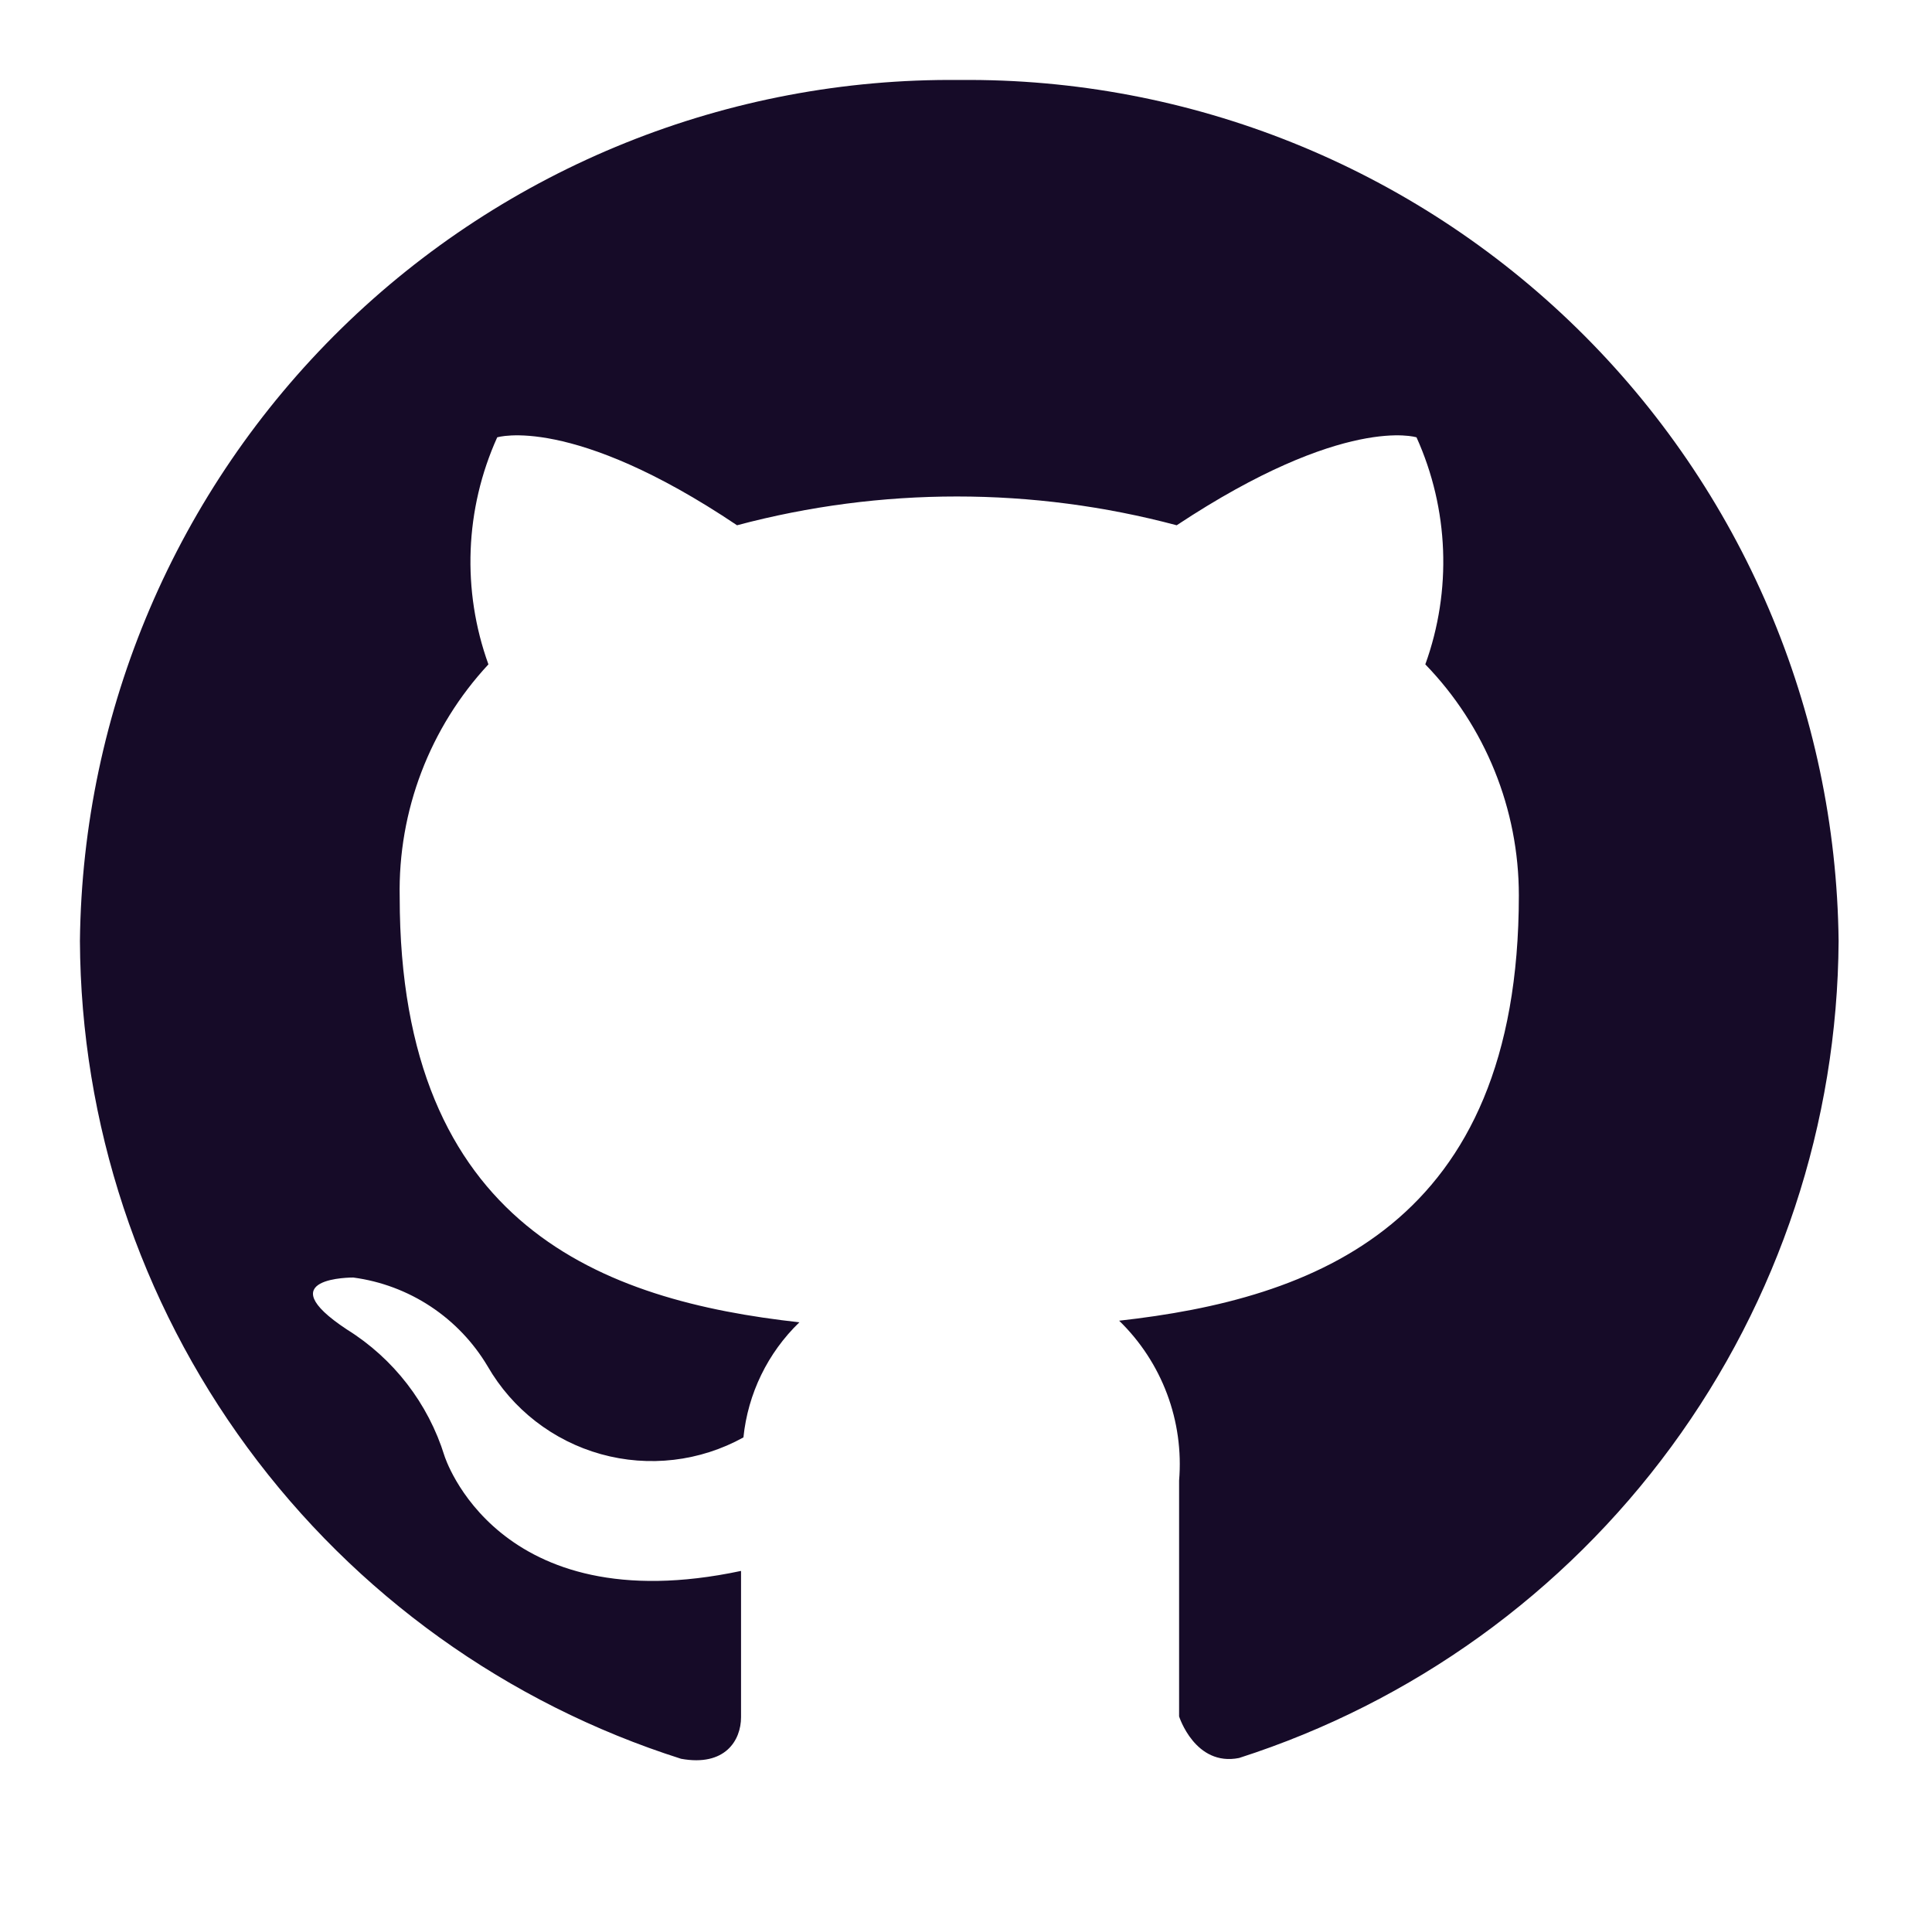 <svg width="143" height="142" viewBox="0 0 143 142" fill="none" xmlns="http://www.w3.org/2000/svg">
<path d="M71.001 5.92C53.922 5.747 37.473 12.361 25.268 24.31C13.064 36.259 6.103 52.564 5.916 69.643C5.982 83.14 10.324 96.268 18.318 107.143C26.312 118.018 37.548 126.08 50.411 130.17C53.665 130.762 54.849 128.809 54.849 127.093C54.849 125.378 54.849 121.591 54.849 116.266C36.743 120.112 32.897 107.746 32.897 107.746C31.692 103.864 29.129 100.546 25.678 98.398C19.762 94.493 26.152 94.552 26.152 94.552C28.197 94.825 30.154 95.558 31.875 96.695C33.597 97.833 35.038 99.345 36.092 101.119C37.928 104.303 40.941 106.639 44.482 107.624C48.023 108.609 51.81 108.164 55.026 106.385C55.357 103.145 56.824 100.127 59.168 97.865C44.731 96.268 29.584 90.824 29.584 66.389C29.454 60.014 31.81 53.84 36.151 49.171C34.174 43.699 34.407 37.671 36.802 32.368C36.802 32.368 42.305 30.652 54.553 38.876C65.214 36.035 76.434 36.035 87.095 38.876C99.521 30.652 104.846 32.368 104.846 32.368C107.241 37.671 107.474 43.699 105.497 49.171C109.939 53.754 112.422 59.887 112.42 66.27C112.42 90.765 97.154 96.149 82.835 97.747C84.403 99.269 85.614 101.12 86.382 103.166C87.149 105.212 87.453 107.402 87.273 109.58V127.034C87.273 127.034 88.456 130.762 91.711 130.111C104.537 125.995 115.735 117.932 123.704 107.072C131.674 96.213 136.008 83.112 136.087 69.643C135.9 52.564 128.939 36.259 116.735 24.31C104.53 12.361 88.081 5.747 71.001 5.92Z" fill="#160B28"/>
</svg>
